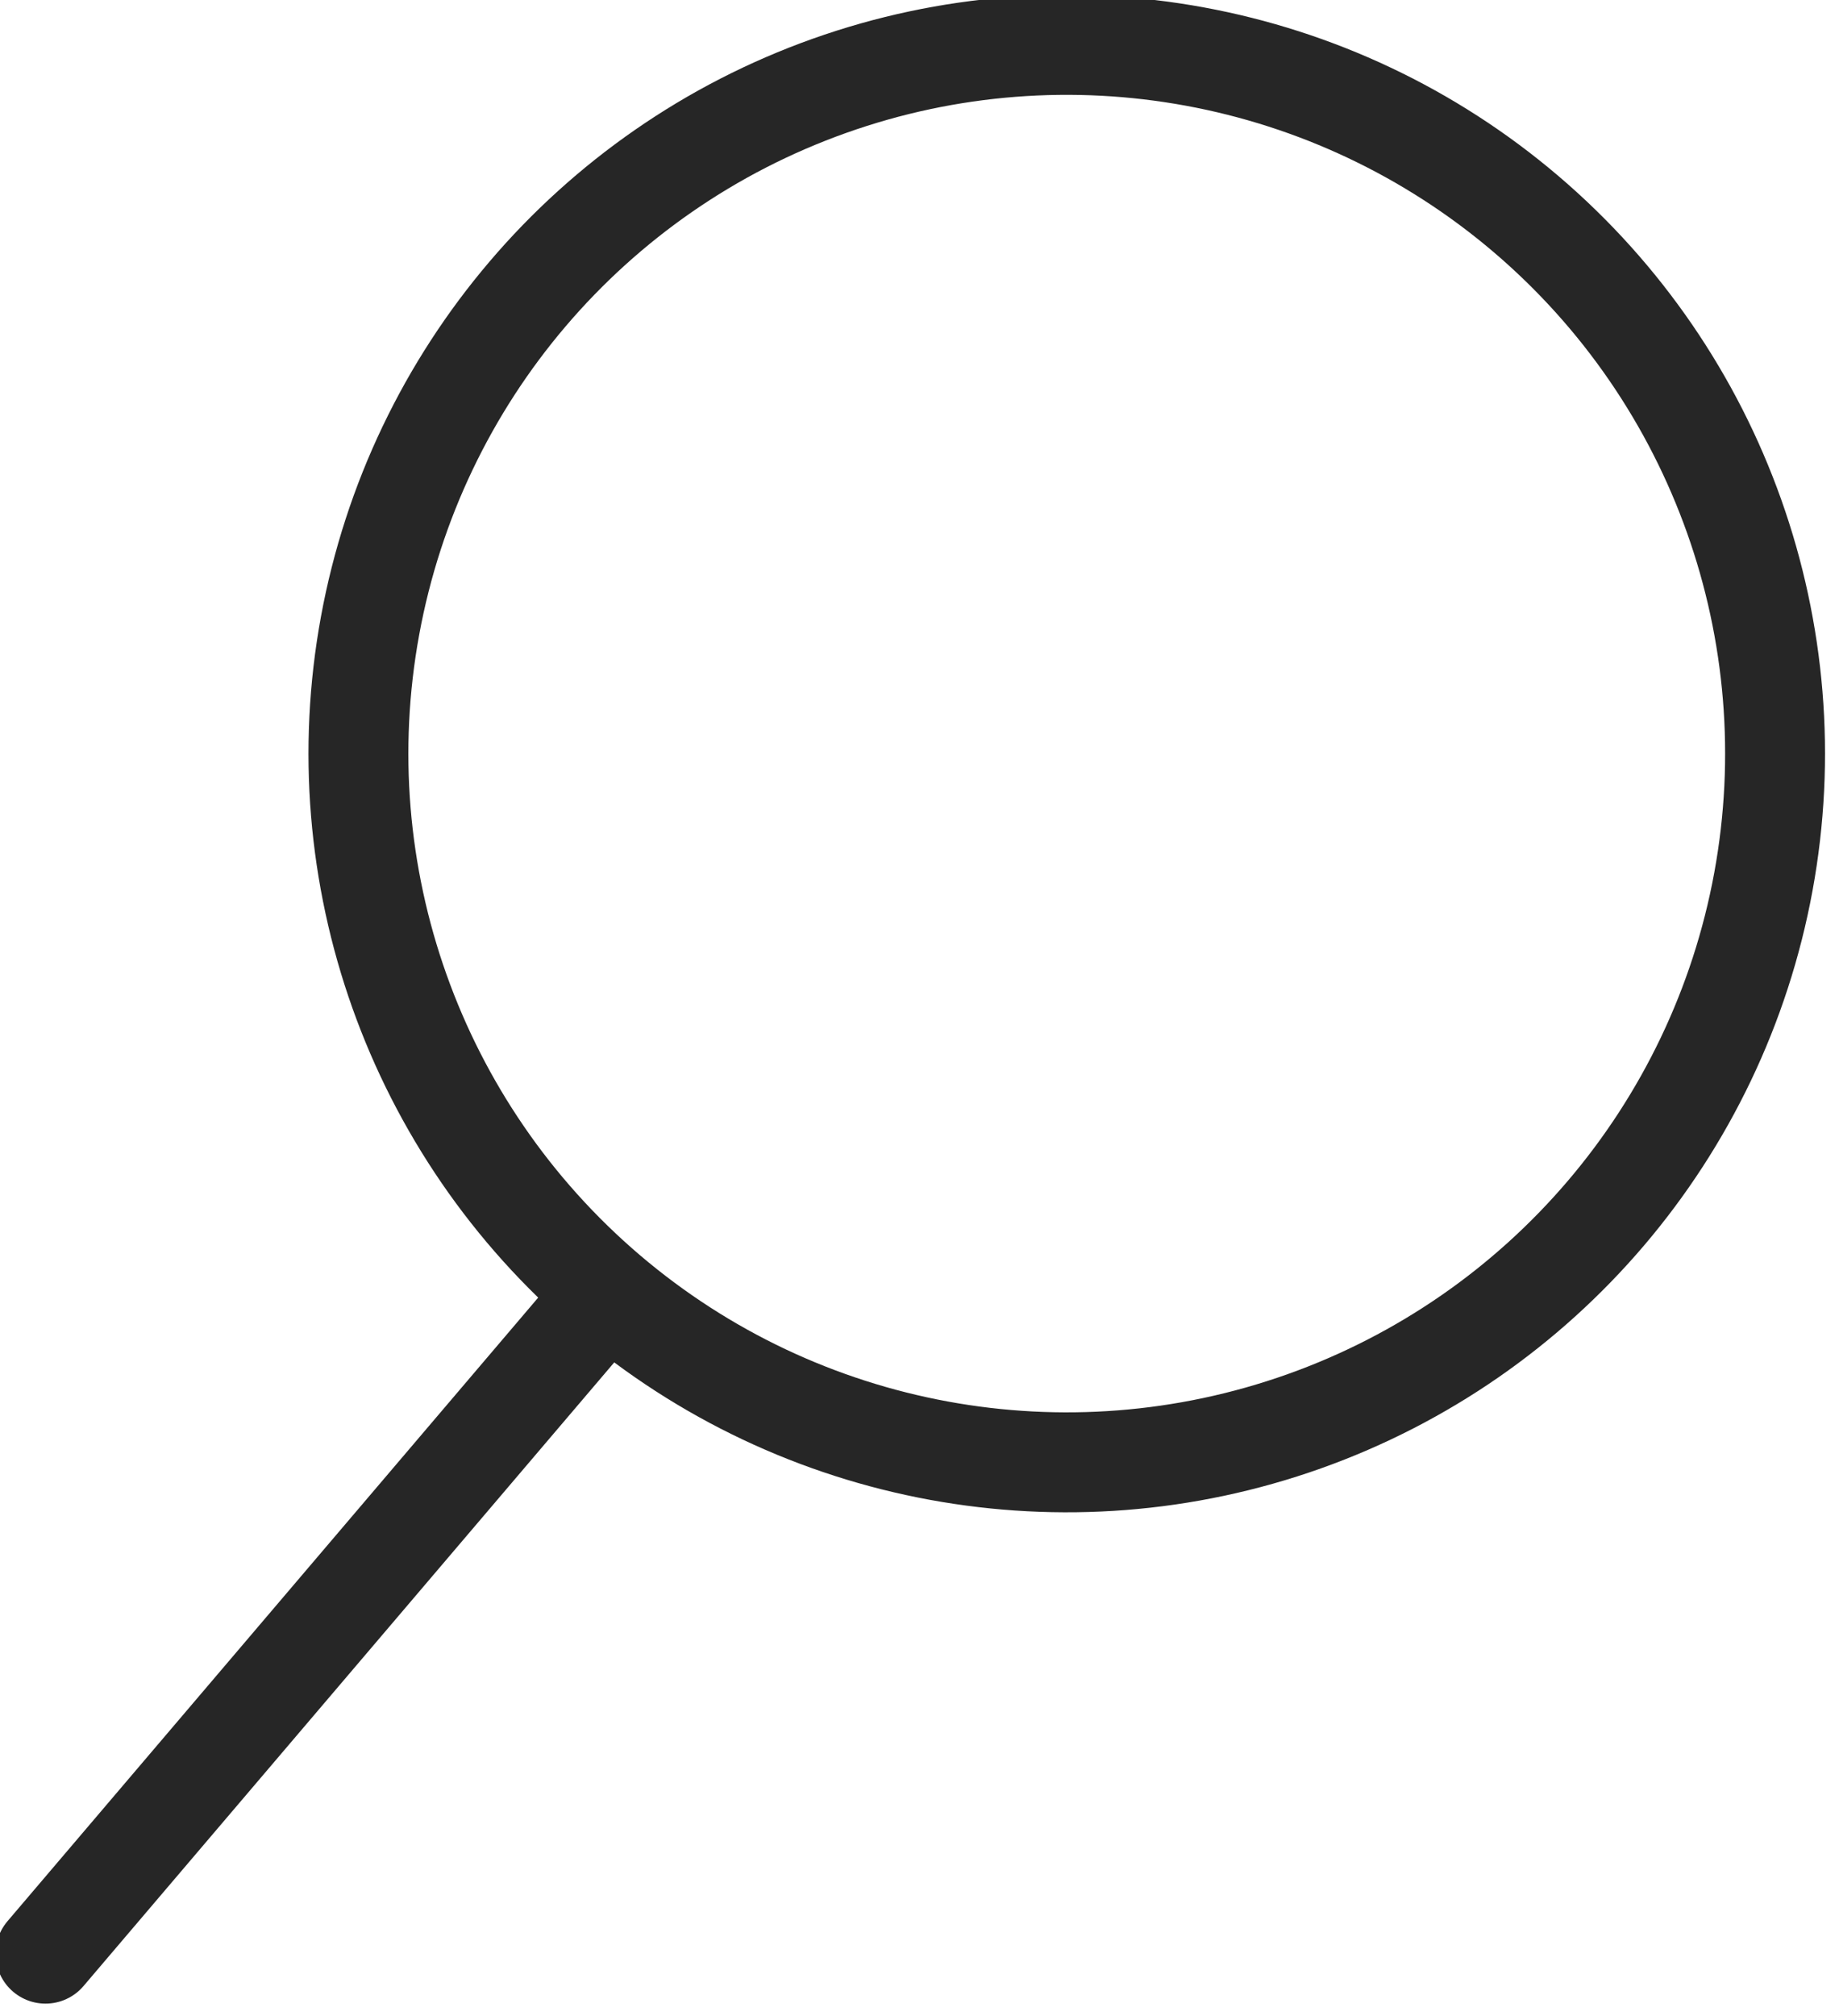 <?xml version="1.0" encoding="UTF-8" standalone="no"?>
<!DOCTYPE svg PUBLIC "-//W3C//DTD SVG 1.1//EN" "http://www.w3.org/Graphics/SVG/1.1/DTD/svg11.dtd">
<svg width="100%" height="100%" viewBox="0 0 115 126" version="1.1" xmlns="http://www.w3.org/2000/svg" xmlns:xlink="http://www.w3.org/1999/xlink" xml:space="preserve" xmlns:serif="http://www.serif.com/" style="fill-rule:evenodd;clip-rule:evenodd;stroke-linecap:round;stroke-linejoin:round;stroke-miterlimit:10;">
    <g transform="matrix(1,0,0,1,-21761.6,-8341.03)">
        <g transform="matrix(8.333,0,0,8.333,15525,0)">
            <g transform="matrix(0.648,-0.761,-0.761,-0.648,761.675,1005.77)">
                <circle cx="-4.048" cy="3.449" r="5.318" style="fill:none;stroke:rgb(38,38,38);stroke-width:0.75px;"/>
            </g>
        </g>
        <g transform="matrix(8.333,0,0,8.333,15525,0)">
            <g transform="matrix(-0.648,0.761,0.761,0.648,751.386,1016.35)">
                <path d="M-5.357,-2.474L1.142,-2.474" style="fill:none;fill-rule:nonzero;stroke:rgb(38,38,38);stroke-width:0.75px;"/>
            </g>
        </g>
    </g>
</svg>
